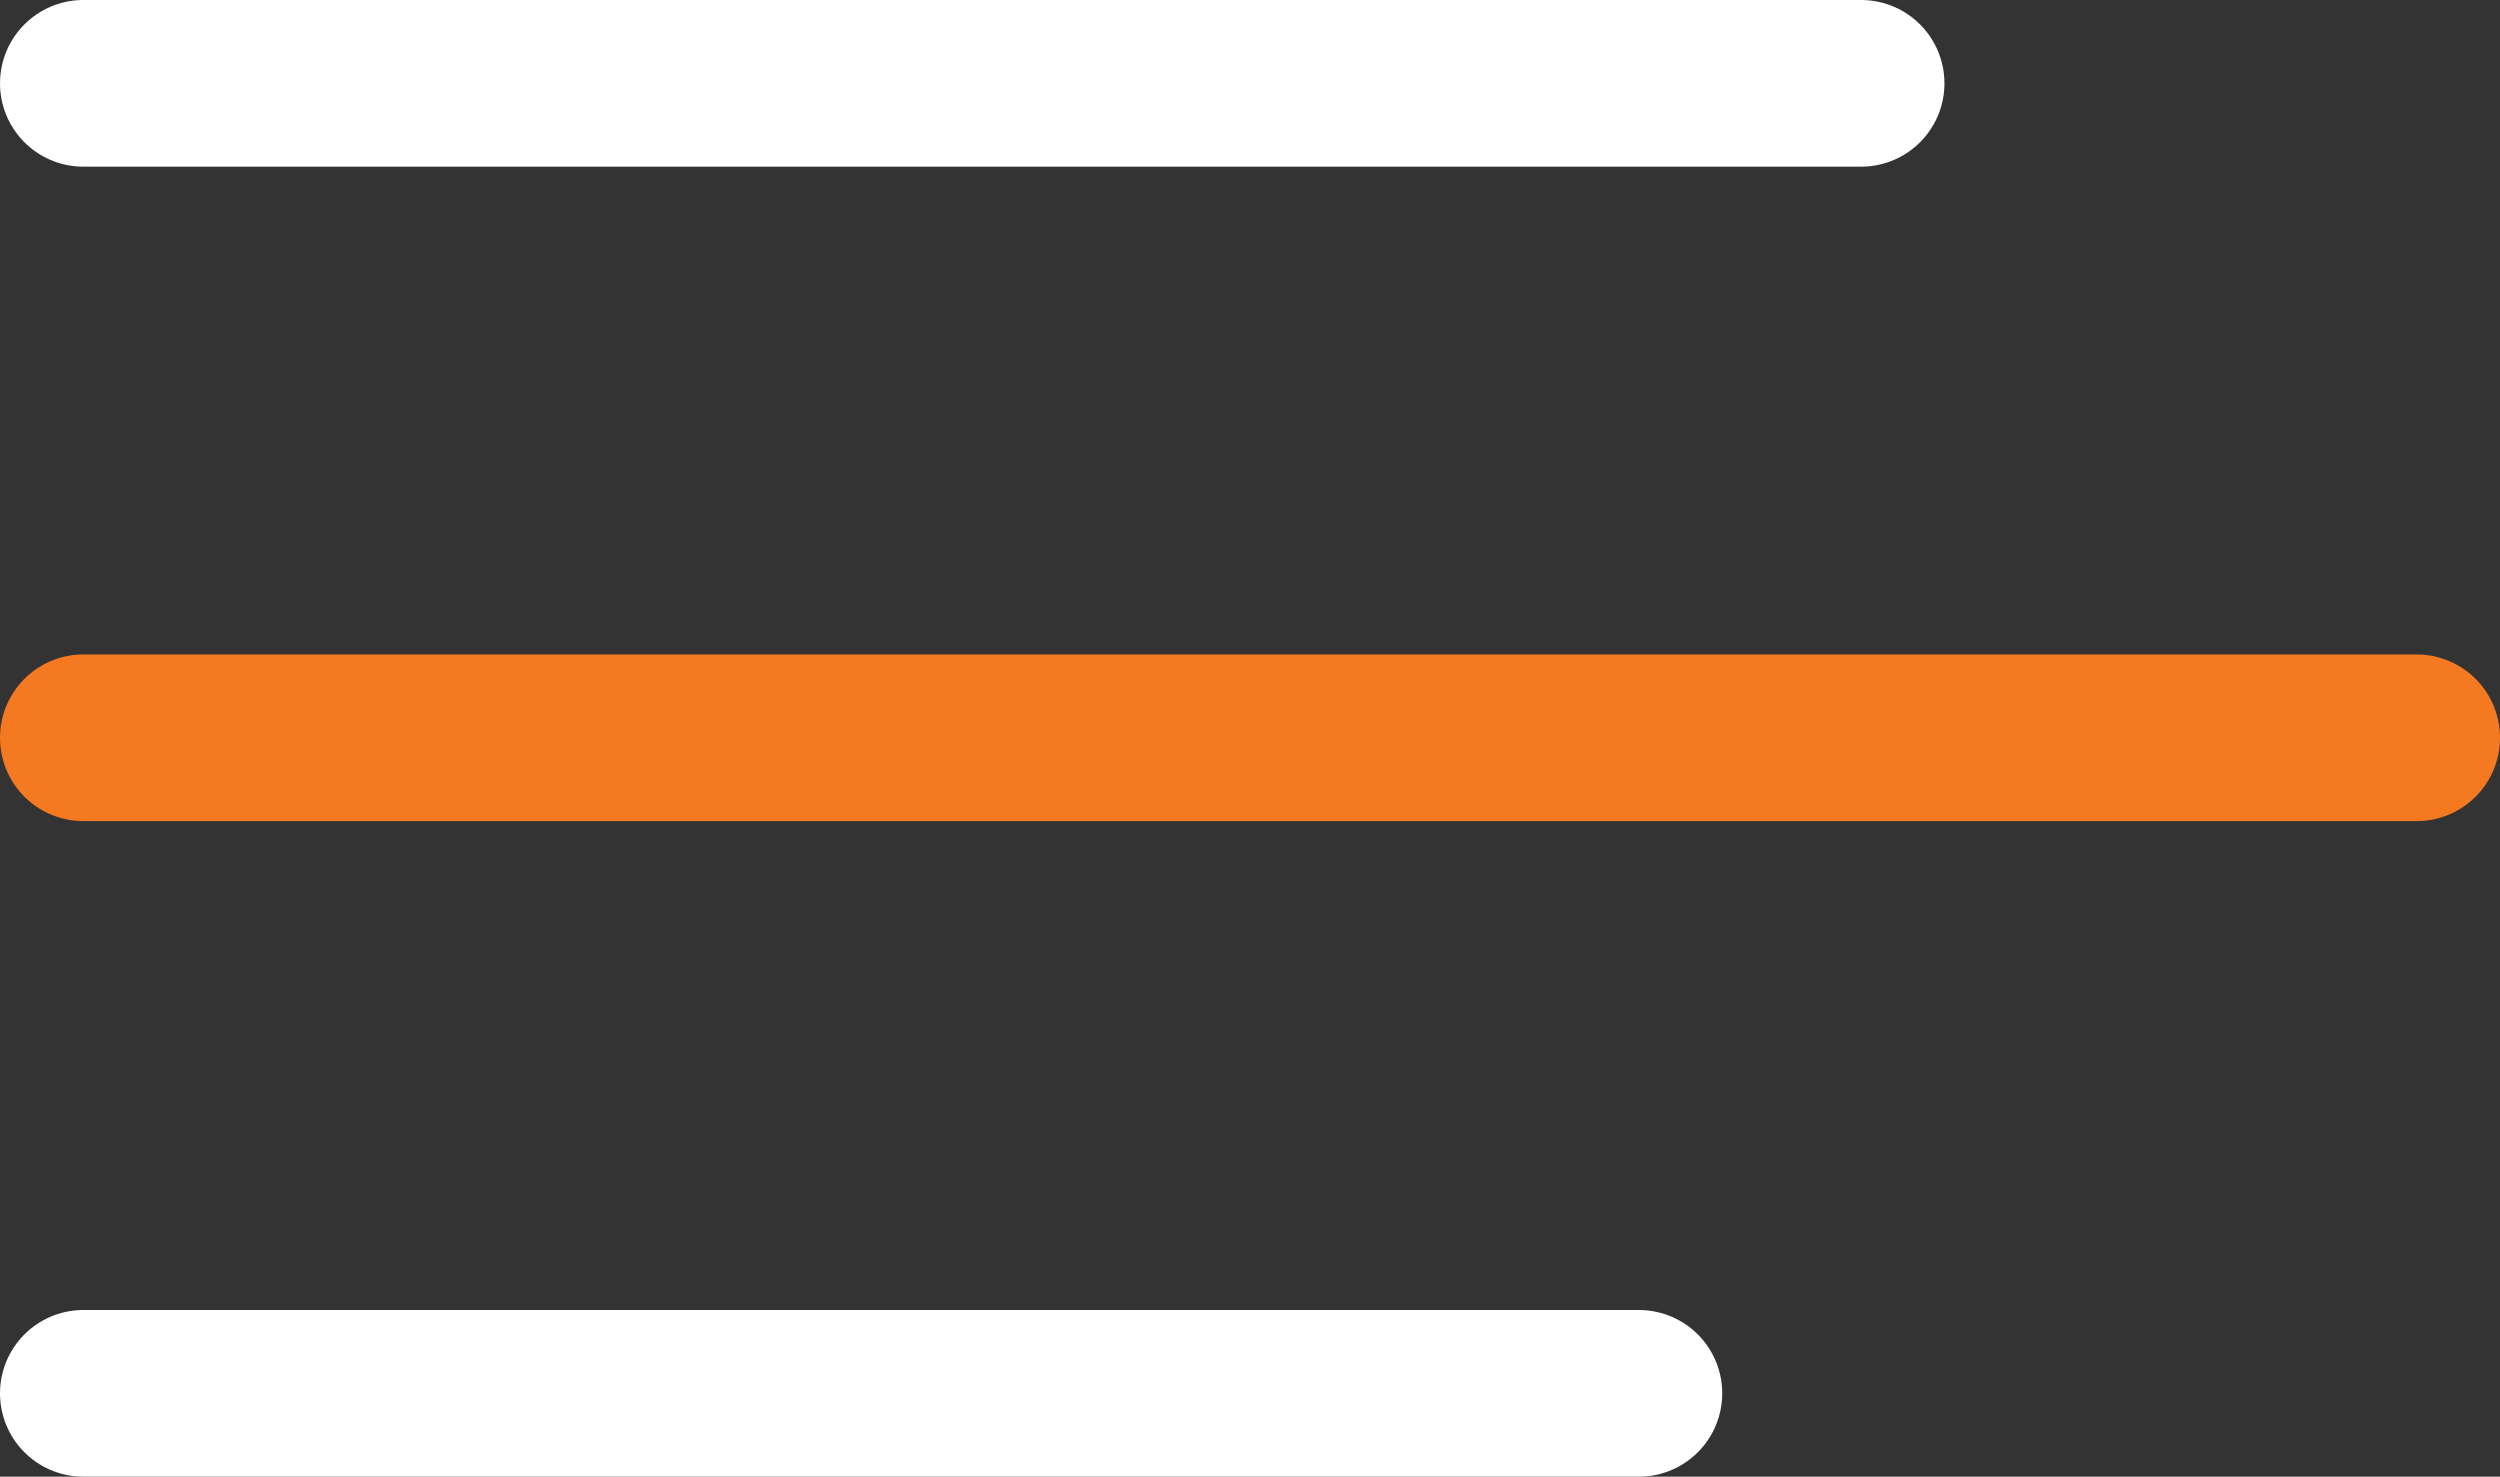 <?xml version="1.0" encoding="UTF-8"?><svg id="Layer_2" xmlns="http://www.w3.org/2000/svg" xmlns:xlink="http://www.w3.org/1999/xlink" viewBox="0 0 22.5 13.29"><rect x="0" y="0" width="22.5" height="13.29" fill="#333333" stroke="none"/><defs><style>.cls-1,.cls-2,.cls-3{fill:none;}.cls-4{clip-path:url(#clippath);}.cls-5{clip-path:url(#clippath-1);}.cls-2{stroke:#fff;}.cls-2,.cls-3{stroke-linecap:round;stroke-linejoin:round;stroke-width:1.5px;}.cls-3{stroke:#f47920;}</style><clipPath id="clippath"><rect class="cls-1" width="22.5" height="13.29"/></clipPath><clipPath id="clippath-1"><rect class="cls-1" y="0" width="22.5" height="13.29"/></clipPath></defs><g id="Layer_1-2"><g id="Blog_-_White"><g class="cls-4"><g class="cls-5"><line class="cls-2" x1=".75" y1=".75" x2="16.75" y2=".75"/><line class="cls-3" x1=".75" y1="6.64" x2="21.75" y2="6.64"/><line class="cls-2" x1=".75" y1="12.54" x2="14.75" y2="12.54"/></g></g></g></g></svg>